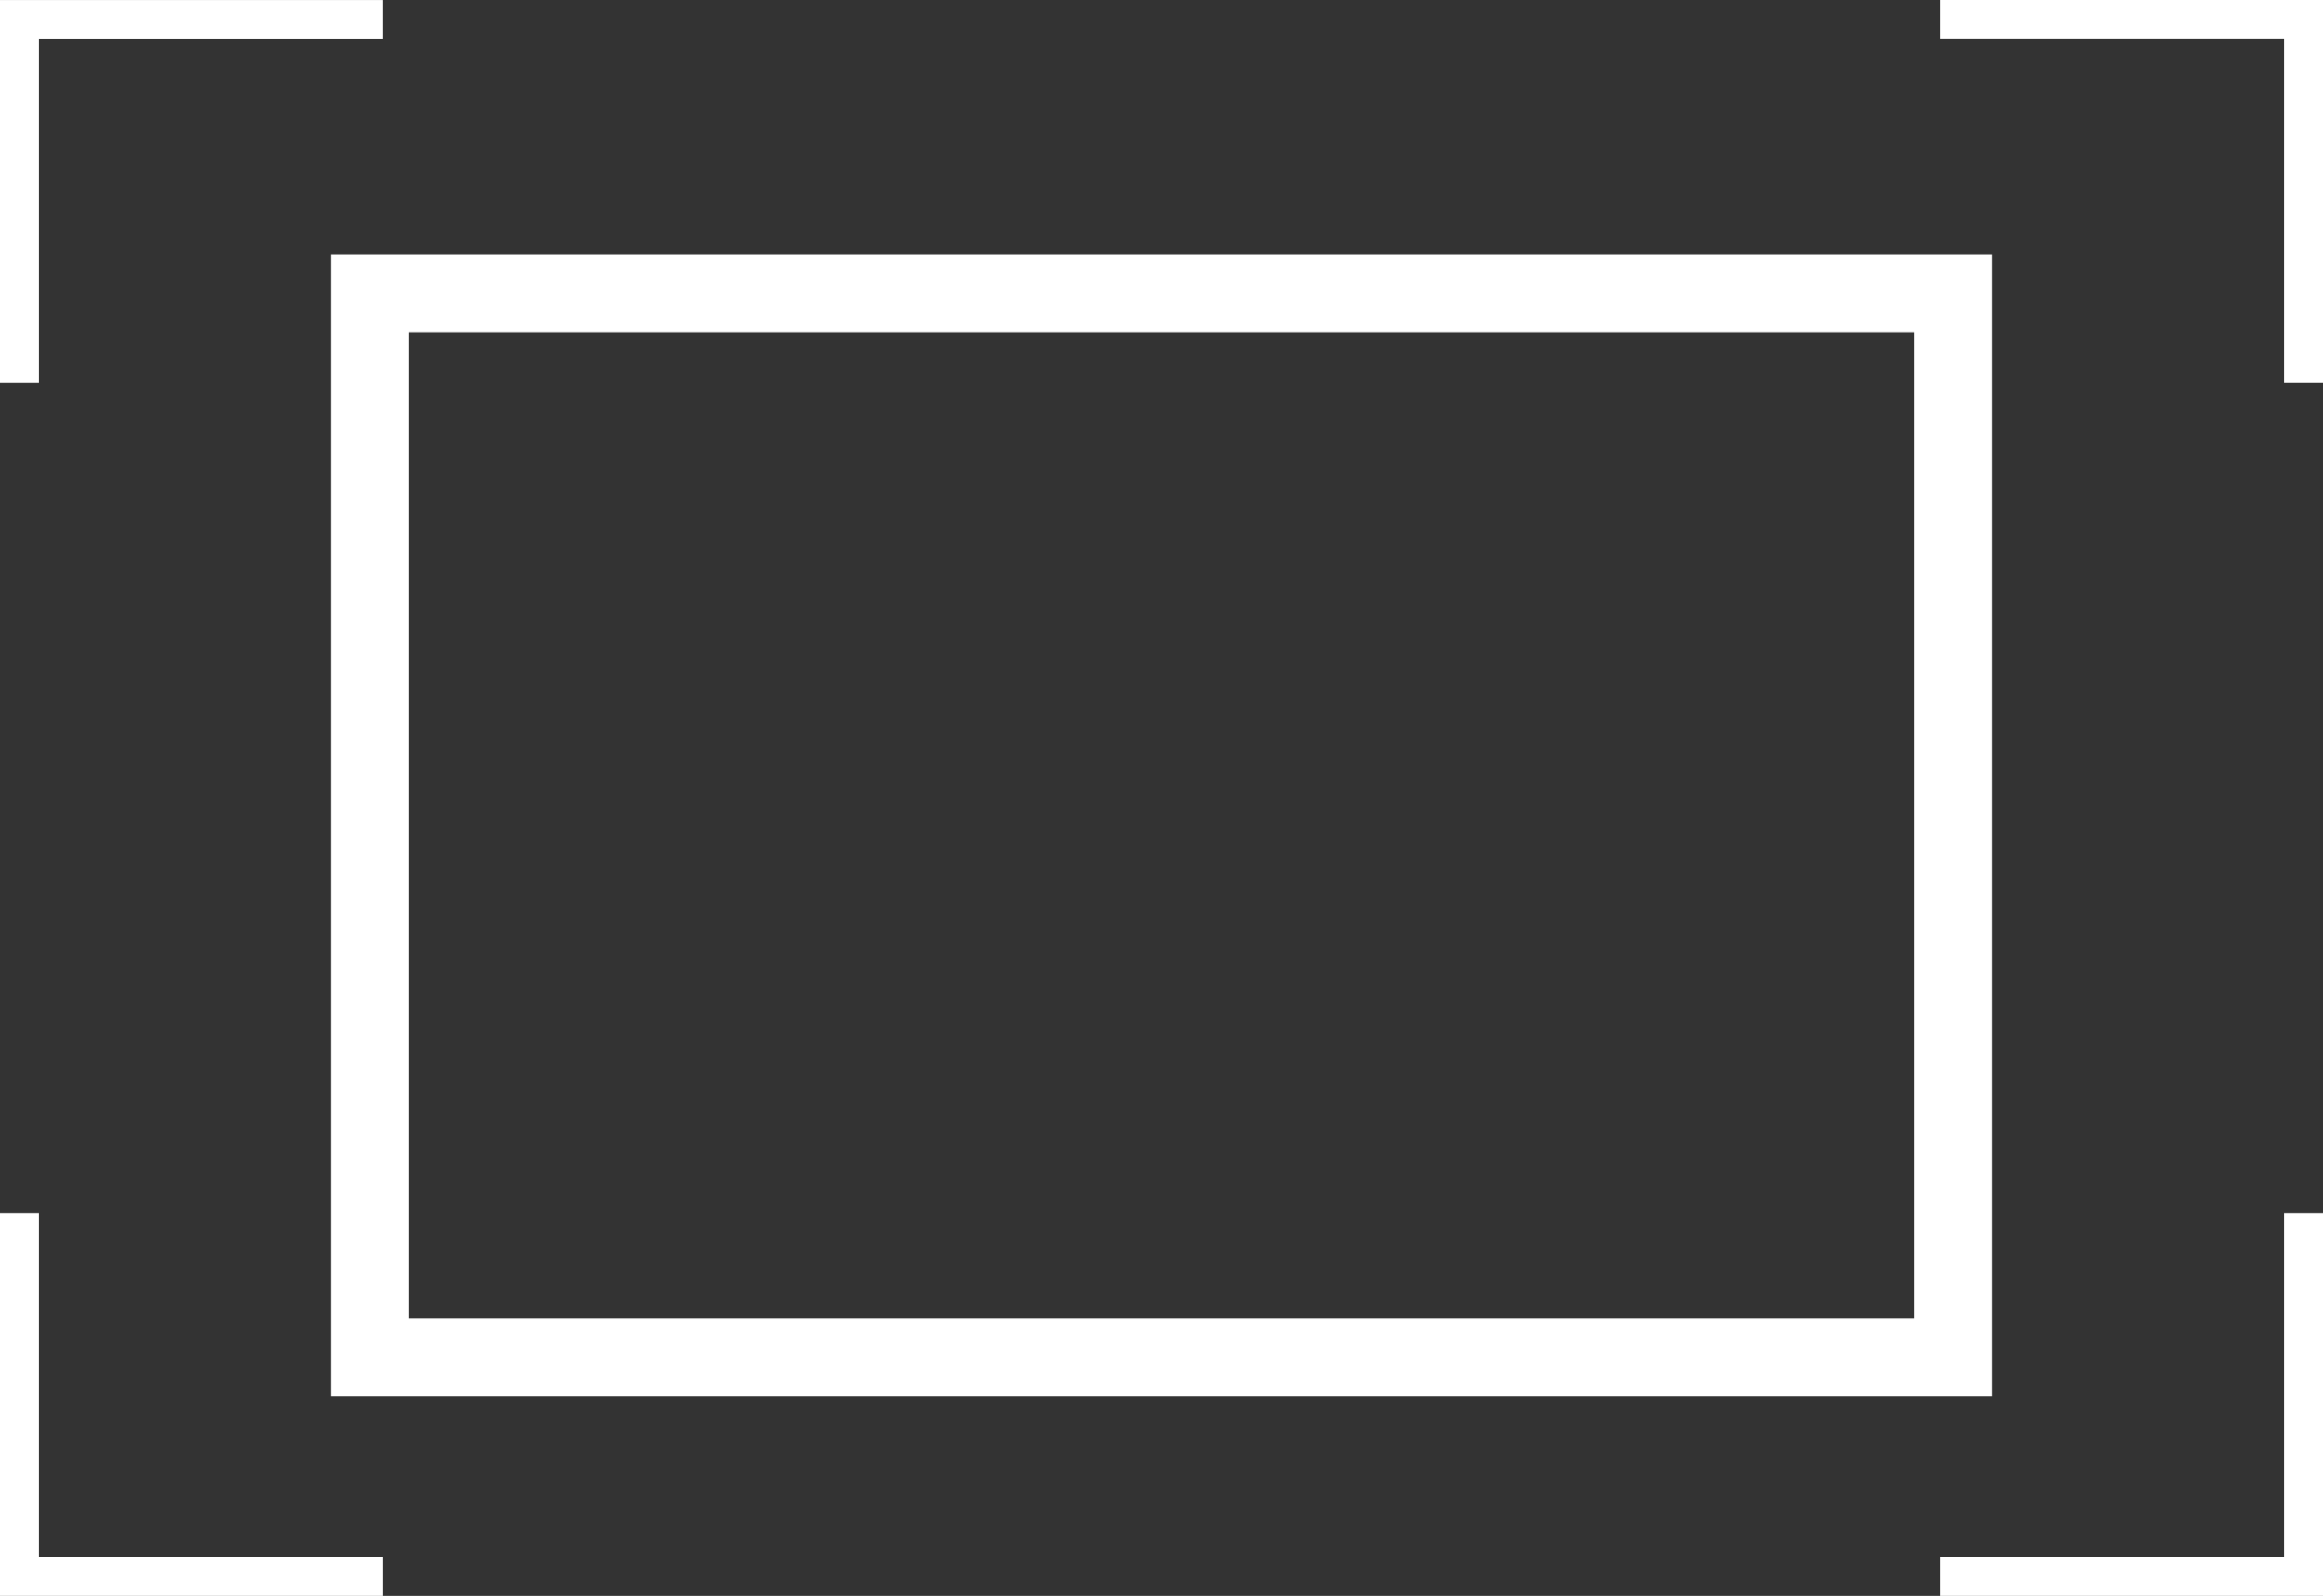 <svg xmlns="http://www.w3.org/2000/svg" width="59.666" height="41" viewBox="0 0 59.666 41">
  <rect x="0" y="0" width="59.666" height="41" fill="#333333" stroke="none"/>
  <g id="Group_351" data-name="Group 351" transform="translate(-1708.5 -1923.443)">
    <g id="Rectangle_1200" data-name="Rectangle 1200" transform="translate(1717 1929.981)" fill="none" stroke="#fff" stroke-width="2">
      <rect width="42.666" height="29.333" stroke="none"/>
      <rect x="1" y="1" width="40.666" height="27.333" fill="none"/>
    </g>
    <path id="Path_338" data-name="Path 338" d="M23593,1927.277v-9.333h9.332" transform="translate(-21884 6)" fill="none" stroke="#fff" stroke-width="1"/>
    <path id="Path_339" data-name="Path 339" d="M0,9.333V0H9.333" transform="translate(1767.666 1963.943) rotate(180)" fill="none" stroke="#fff" stroke-width="1"/>
    <path id="Path_340" data-name="Path 340" d="M0,9.333V0H9.333" transform="translate(1767.666 1923.943) rotate(90)" fill="none" stroke="#fff" stroke-width="1"/>
    <path id="Path_341" data-name="Path 341" d="M0,9.333V0H9.333" transform="translate(1709 1963.943) rotate(-90)" fill="none" stroke="#fff" stroke-width="1"/>
  </g>
</svg>
